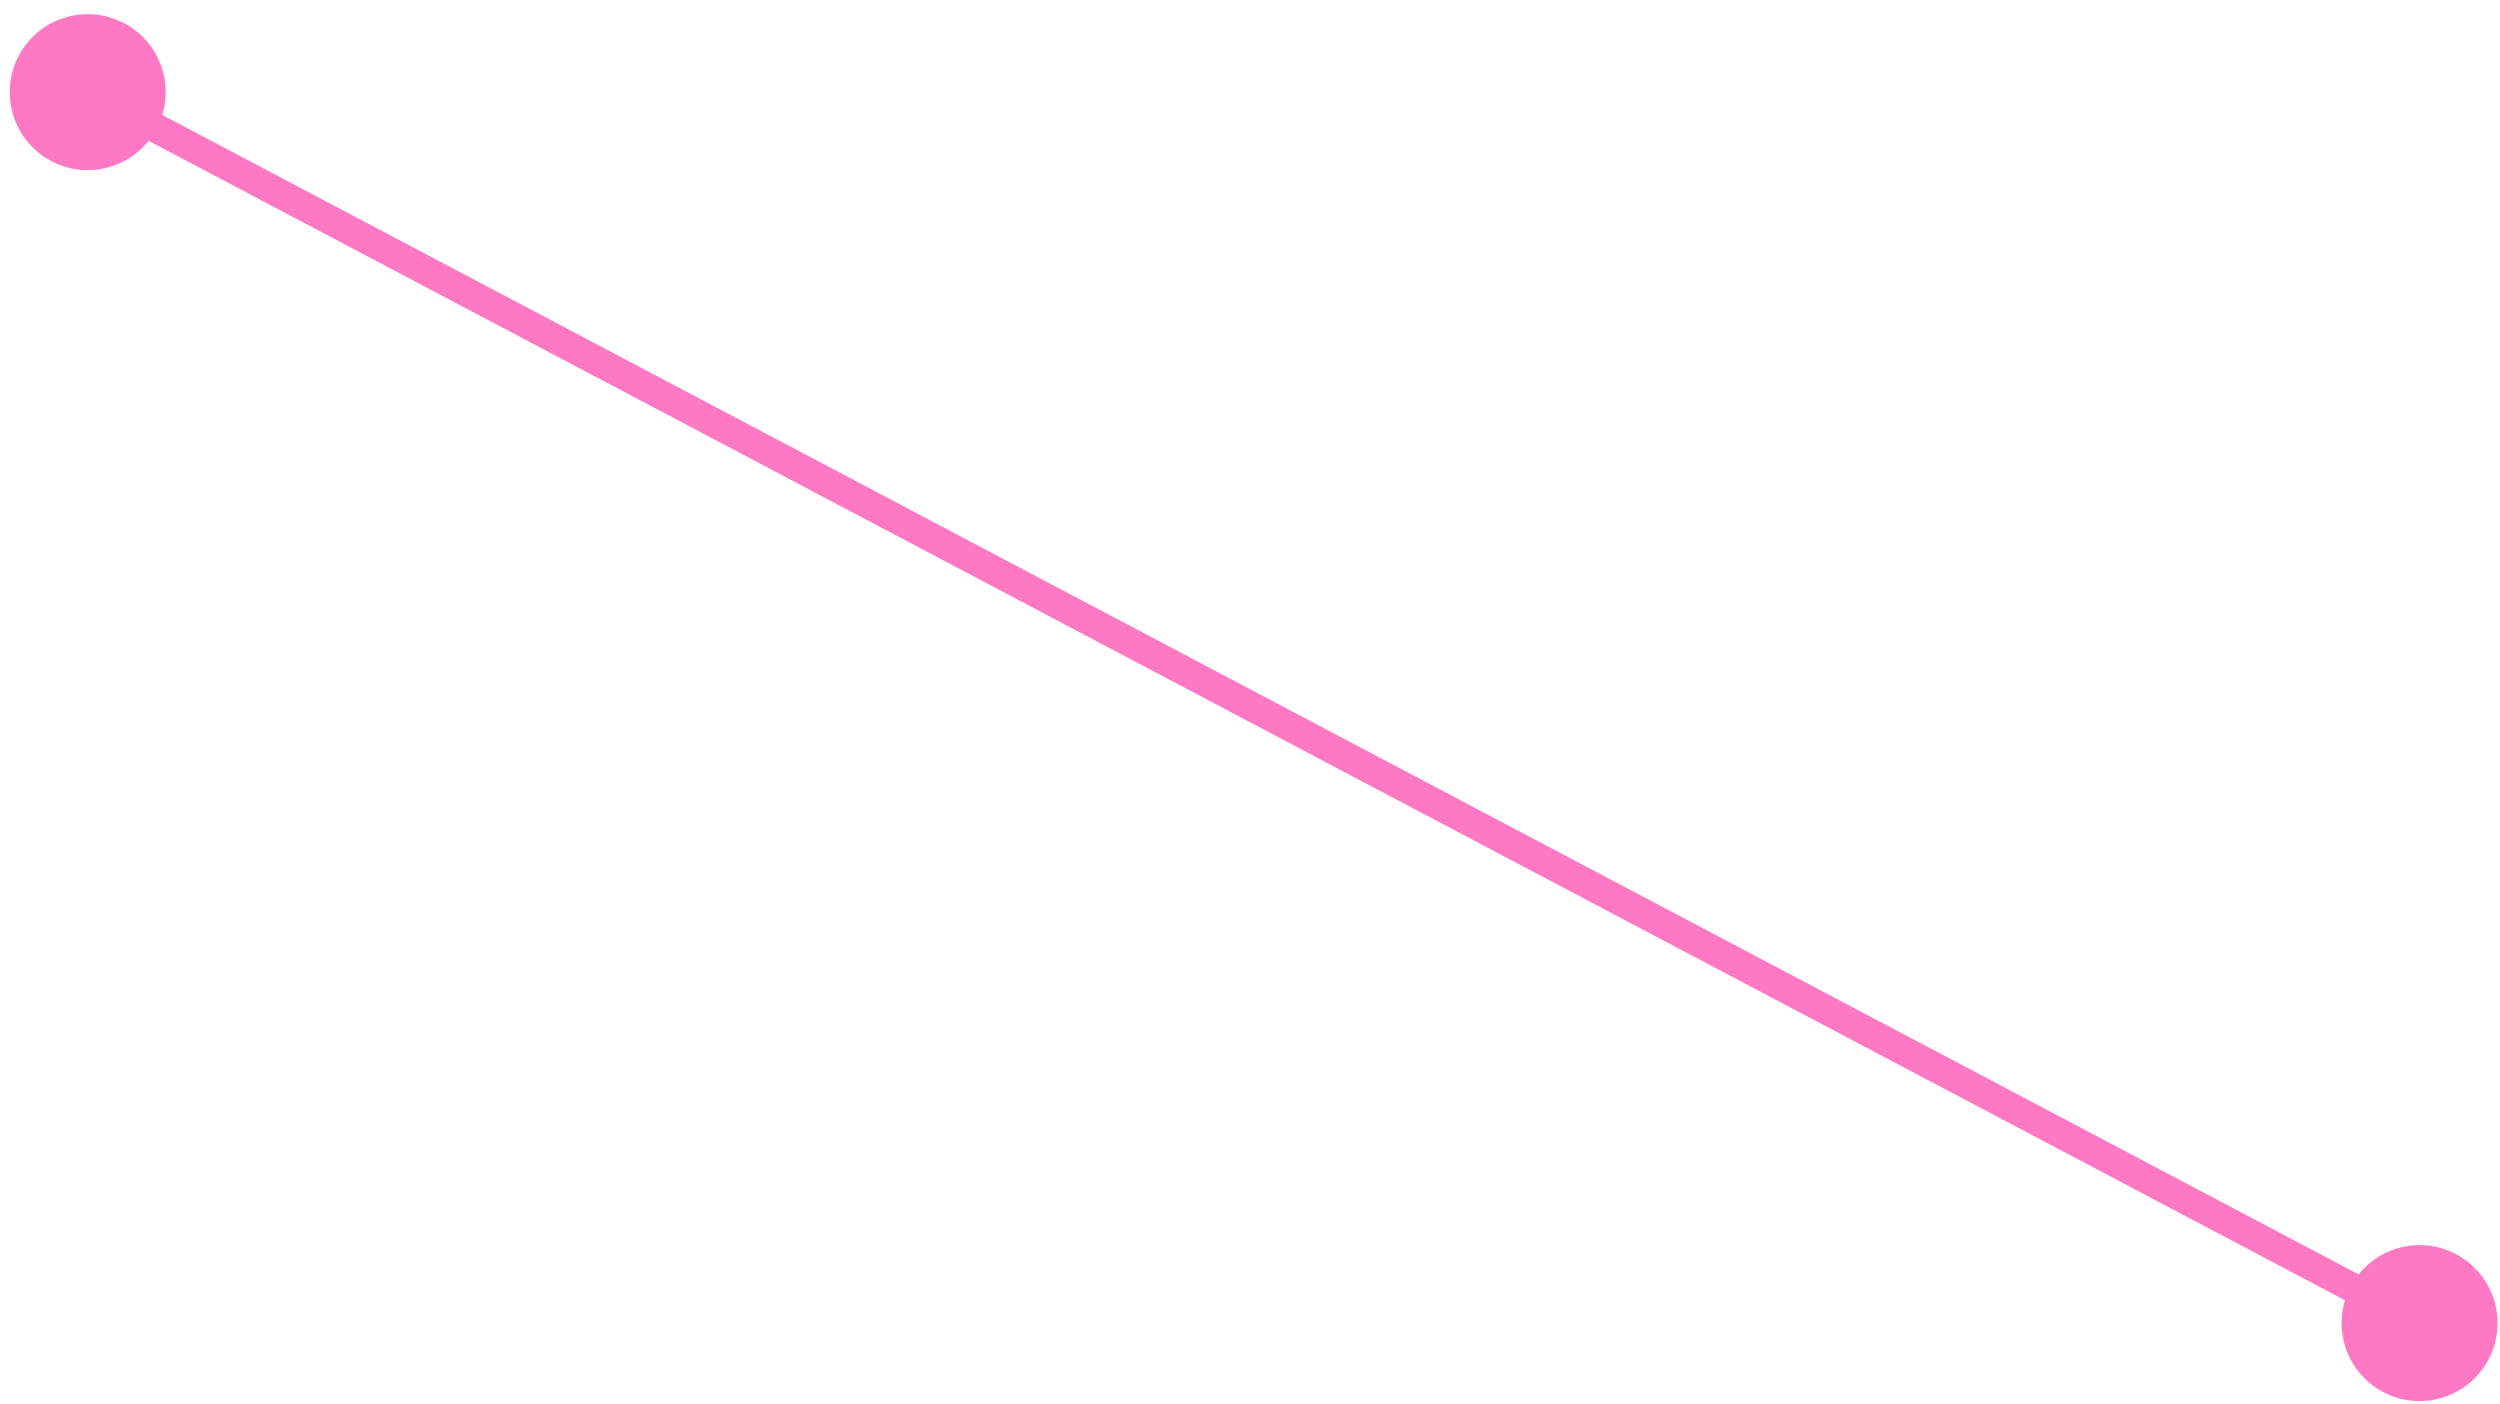 <?xml version="1.0" encoding="UTF-8"?> <svg xmlns="http://www.w3.org/2000/svg" width="171" height="96" viewBox="0 0 171 96" fill="none"><path d="M5.112 1.043C2.208 1.533 0.25 4.285 0.741 7.19C1.231 10.094 3.982 12.052 6.887 11.561C9.791 11.071 11.749 8.319 11.258 5.415C10.768 2.511 8.017 0.553 5.112 1.043ZM164.612 85.241C161.707 85.731 159.75 88.483 160.24 91.388C160.73 94.292 163.482 96.249 166.387 95.759C169.291 95.269 171.248 92.517 170.758 89.613C170.268 86.708 167.516 84.751 164.612 85.241ZM6 6.302L5.533 7.187L165.032 91.384L165.499 90.5L165.966 89.616L6.466 5.418L6 6.302Z" fill="#FF78C4"></path></svg> 